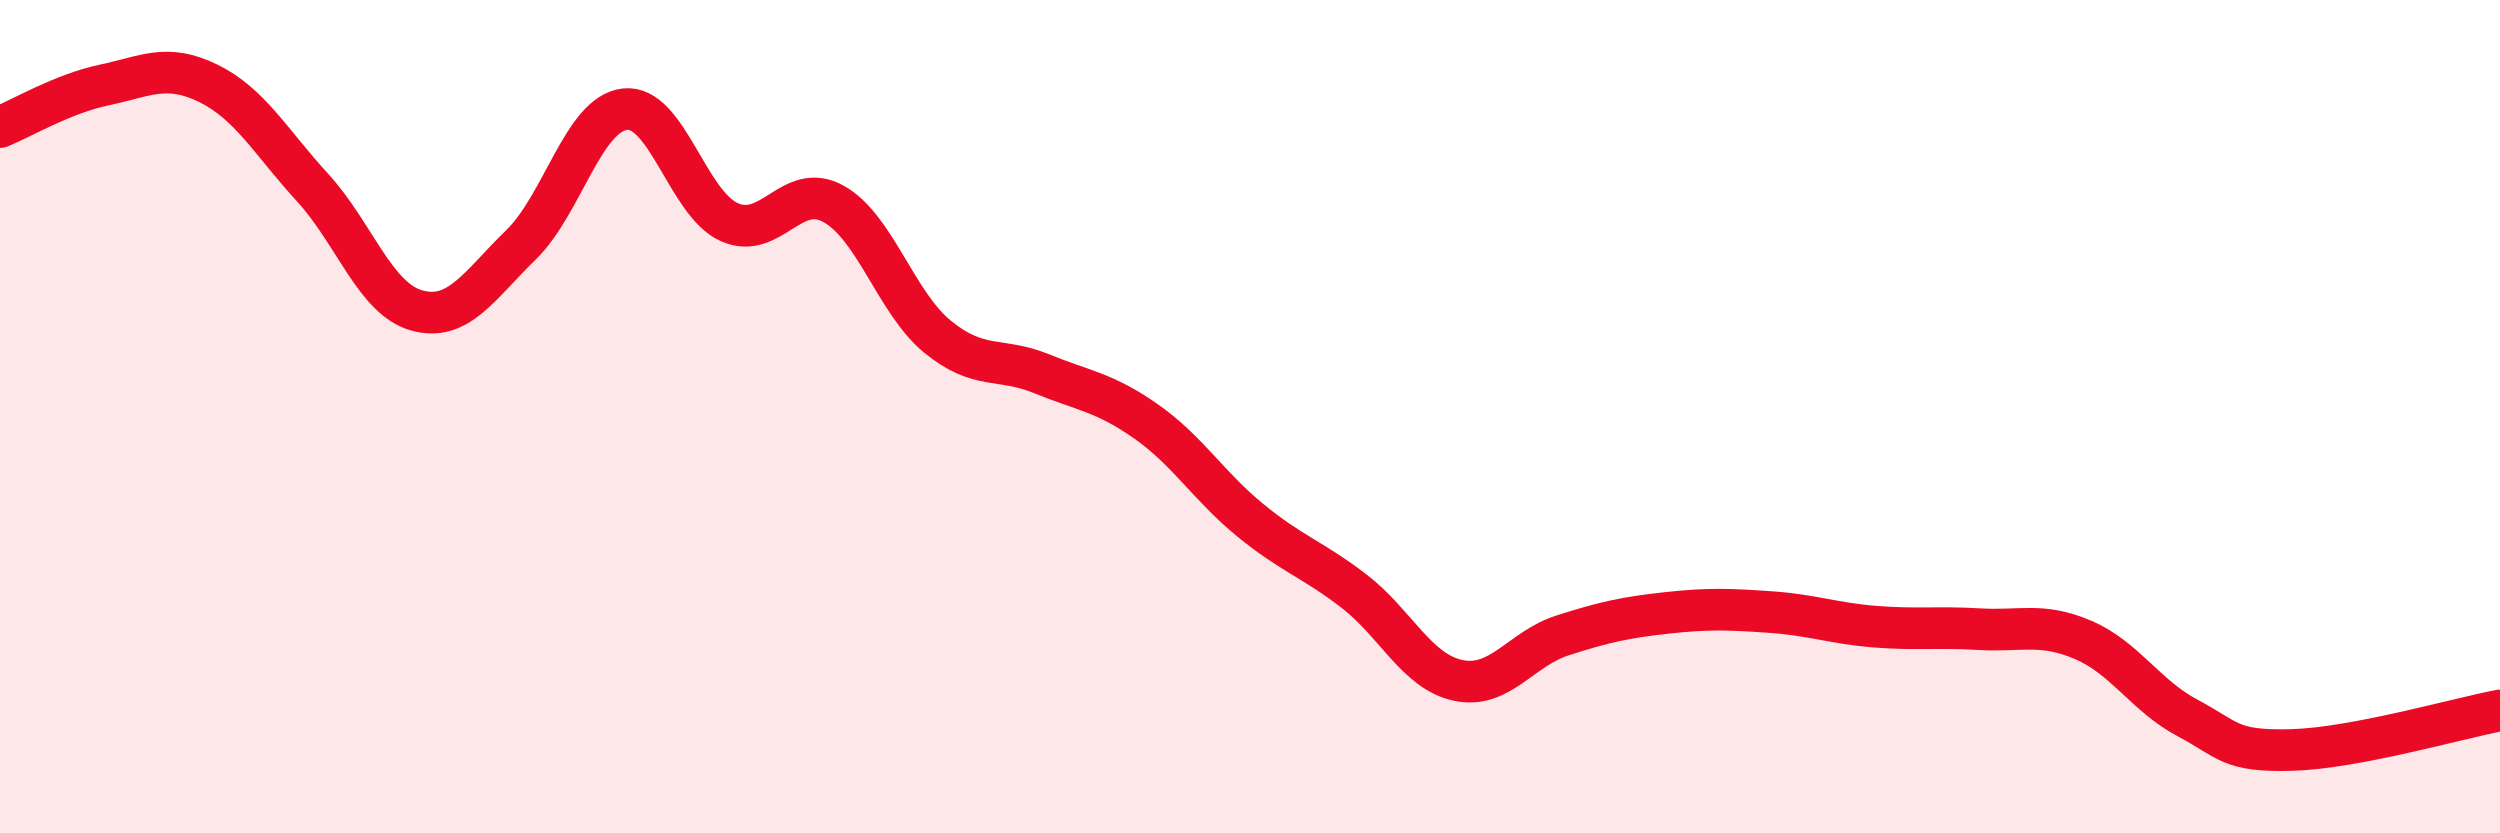 
    <svg width="60" height="20" viewBox="0 0 60 20" xmlns="http://www.w3.org/2000/svg">
      <path
        d="M 0,3.05 C 0.5,2.85 1.5,2.25 2.5,2.04 C 3.5,1.83 4,1.51 5,2 C 6,2.49 6.5,3.41 7.5,4.5 C 8.5,5.59 9,7.17 10,7.45 C 11,7.73 11.5,6.85 12.5,5.88 C 13.5,4.91 14,2.73 15,2.62 C 16,2.51 16.5,4.88 17.5,5.33 C 18.5,5.78 19,4.34 20,4.89 C 21,5.44 21.5,7.26 22.5,8.08 C 23.5,8.9 24,8.56 25,8.97 C 26,9.38 26.5,9.41 27.5,10.11 C 28.5,10.81 29,11.66 30,12.48 C 31,13.3 31.5,13.42 32.5,14.19 C 33.5,14.96 34,16.12 35,16.33 C 36,16.54 36.5,15.57 37.5,15.25 C 38.5,14.93 39,14.82 40,14.71 C 41,14.6 41.5,14.62 42.5,14.69 C 43.5,14.76 44,14.96 45,15.04 C 46,15.12 46.5,15.04 47.5,15.1 C 48.5,15.16 49,14.93 50,15.36 C 51,15.79 51.5,16.7 52.5,17.23 C 53.5,17.76 53.5,18.04 55,18 C 56.5,17.96 59,17.24 60,17.05L60 20L0 20Z"
        fill="#EB0A25"
        opacity="0.1"
        stroke-linecap="round"
        stroke-linejoin="round"
      />
      <path
        d="M 0,3.05 C 0.5,2.85 1.5,2.25 2.5,2.04 C 3.5,1.83 4,1.51 5,2 C 6,2.49 6.5,3.41 7.5,4.5 C 8.5,5.59 9,7.17 10,7.45 C 11,7.73 11.5,6.85 12.5,5.88 C 13.5,4.91 14,2.73 15,2.62 C 16,2.51 16.5,4.88 17.5,5.33 C 18.5,5.78 19,4.34 20,4.89 C 21,5.44 21.5,7.26 22.5,8.08 C 23.5,8.9 24,8.56 25,8.97 C 26,9.38 26.5,9.41 27.5,10.11 C 28.5,10.81 29,11.66 30,12.48 C 31,13.3 31.5,13.42 32.5,14.19 C 33.5,14.96 34,16.12 35,16.33 C 36,16.54 36.5,15.57 37.5,15.25 C 38.5,14.93 39,14.82 40,14.71 C 41,14.6 41.5,14.62 42.5,14.69 C 43.5,14.76 44,14.96 45,15.04 C 46,15.12 46.5,15.04 47.5,15.1 C 48.5,15.16 49,14.93 50,15.36 C 51,15.79 51.5,16.7 52.5,17.23 C 53.5,17.76 53.5,18.04 55,18 C 56.5,17.96 59,17.24 60,17.05"
        stroke="#EB0A25"
        stroke-width="1"
        fill="none"
        stroke-linecap="round"
        stroke-linejoin="round"
      />
    </svg>
  